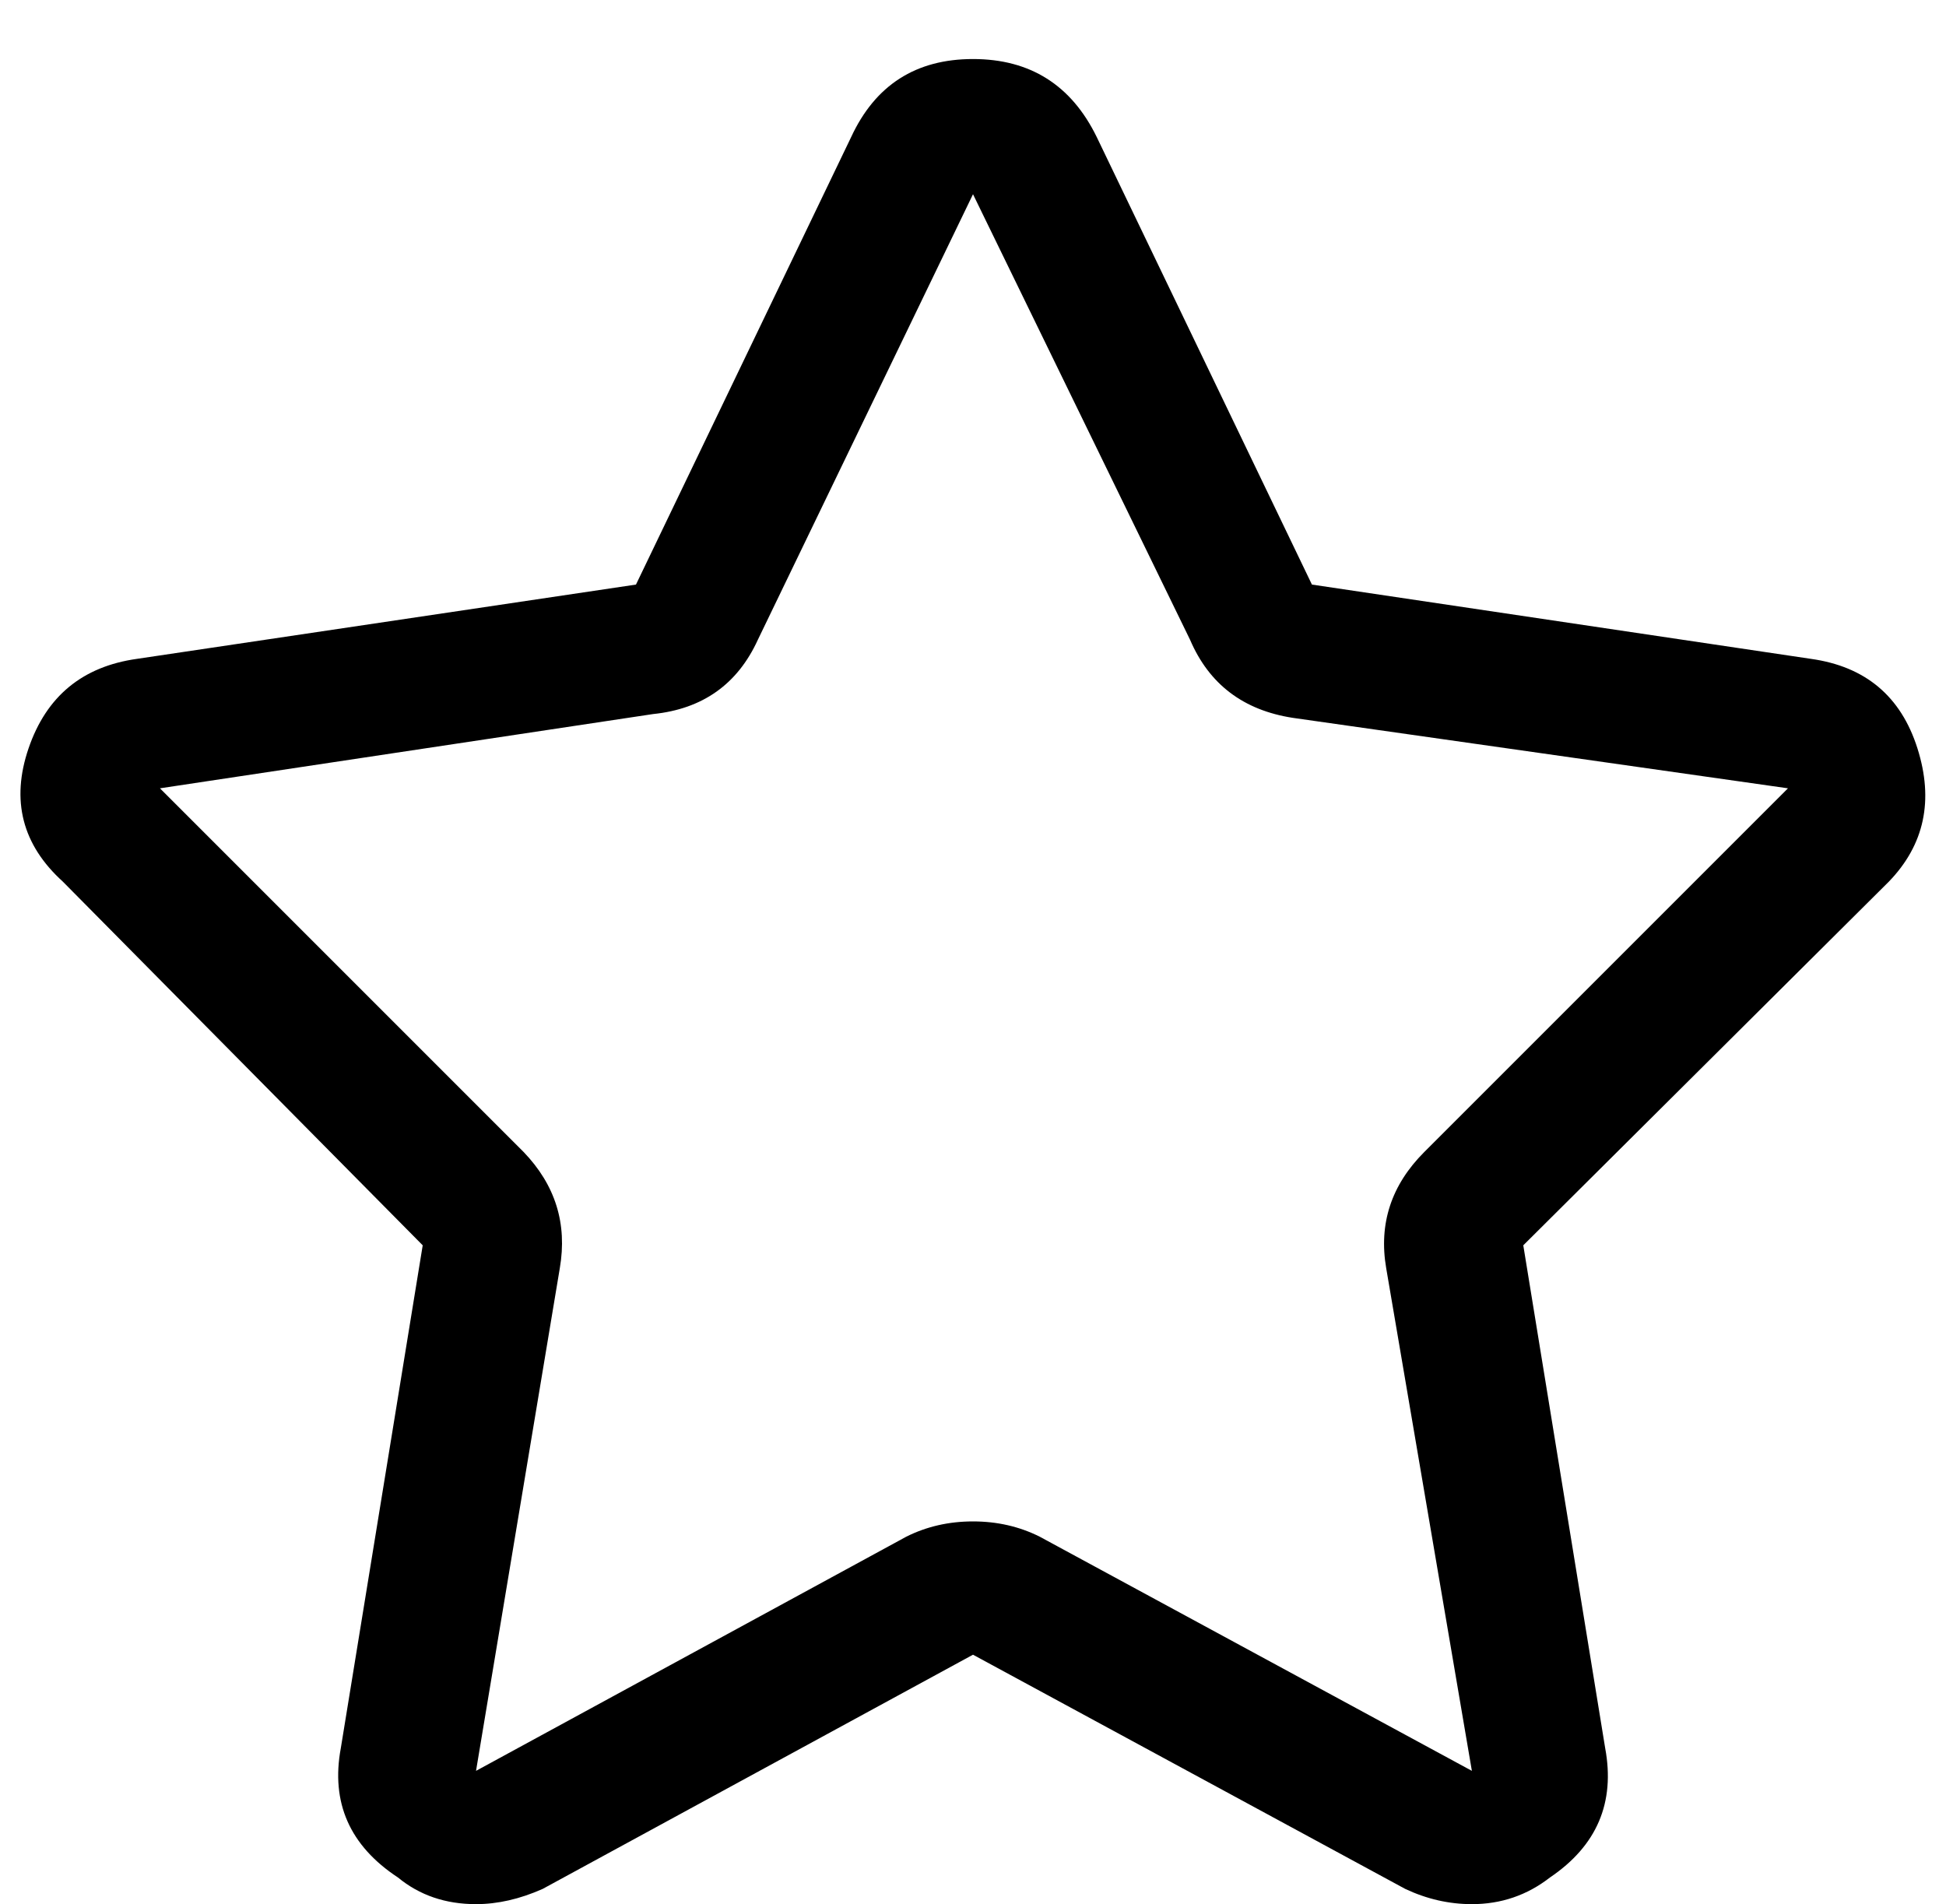 <?xml version="1.0" standalone="no"?>
<!DOCTYPE svg PUBLIC "-//W3C//DTD SVG 1.1//EN" "http://www.w3.org/Graphics/SVG/1.1/DTD/svg11.dtd" >
<svg xmlns="http://www.w3.org/2000/svg" xmlns:xlink="http://www.w3.org/1999/xlink" version="1.1" viewBox="-11 0 1022 1000">
   <path fill="currentColor"
d="M4 393q14 -41 57 -47l262 -39l113 -235q19 -41 64 -41t65 41l113 235l262 39q43 6 56 47t-15 70l-192 191l43 264q8 43 -29 68q-18 14 -41 14q-18 0 -35 -8l-227 -123l-226 123q-18 8 -35 8q-24 0 -41 -14q-38 -25 -30 -68l43 -264l-189 -191q-32 -29 -18 -70zM73 414
l191 191q25 26 19 61l-44 264l226 -123q16 -8 35 -8t35 8l227 123l-45 -264q-6 -35 20 -61l191 -191l-260 -37q-39 -6 -54 -41l-114 -234l-113 234q-16 35 -55 39z" />
</svg>
